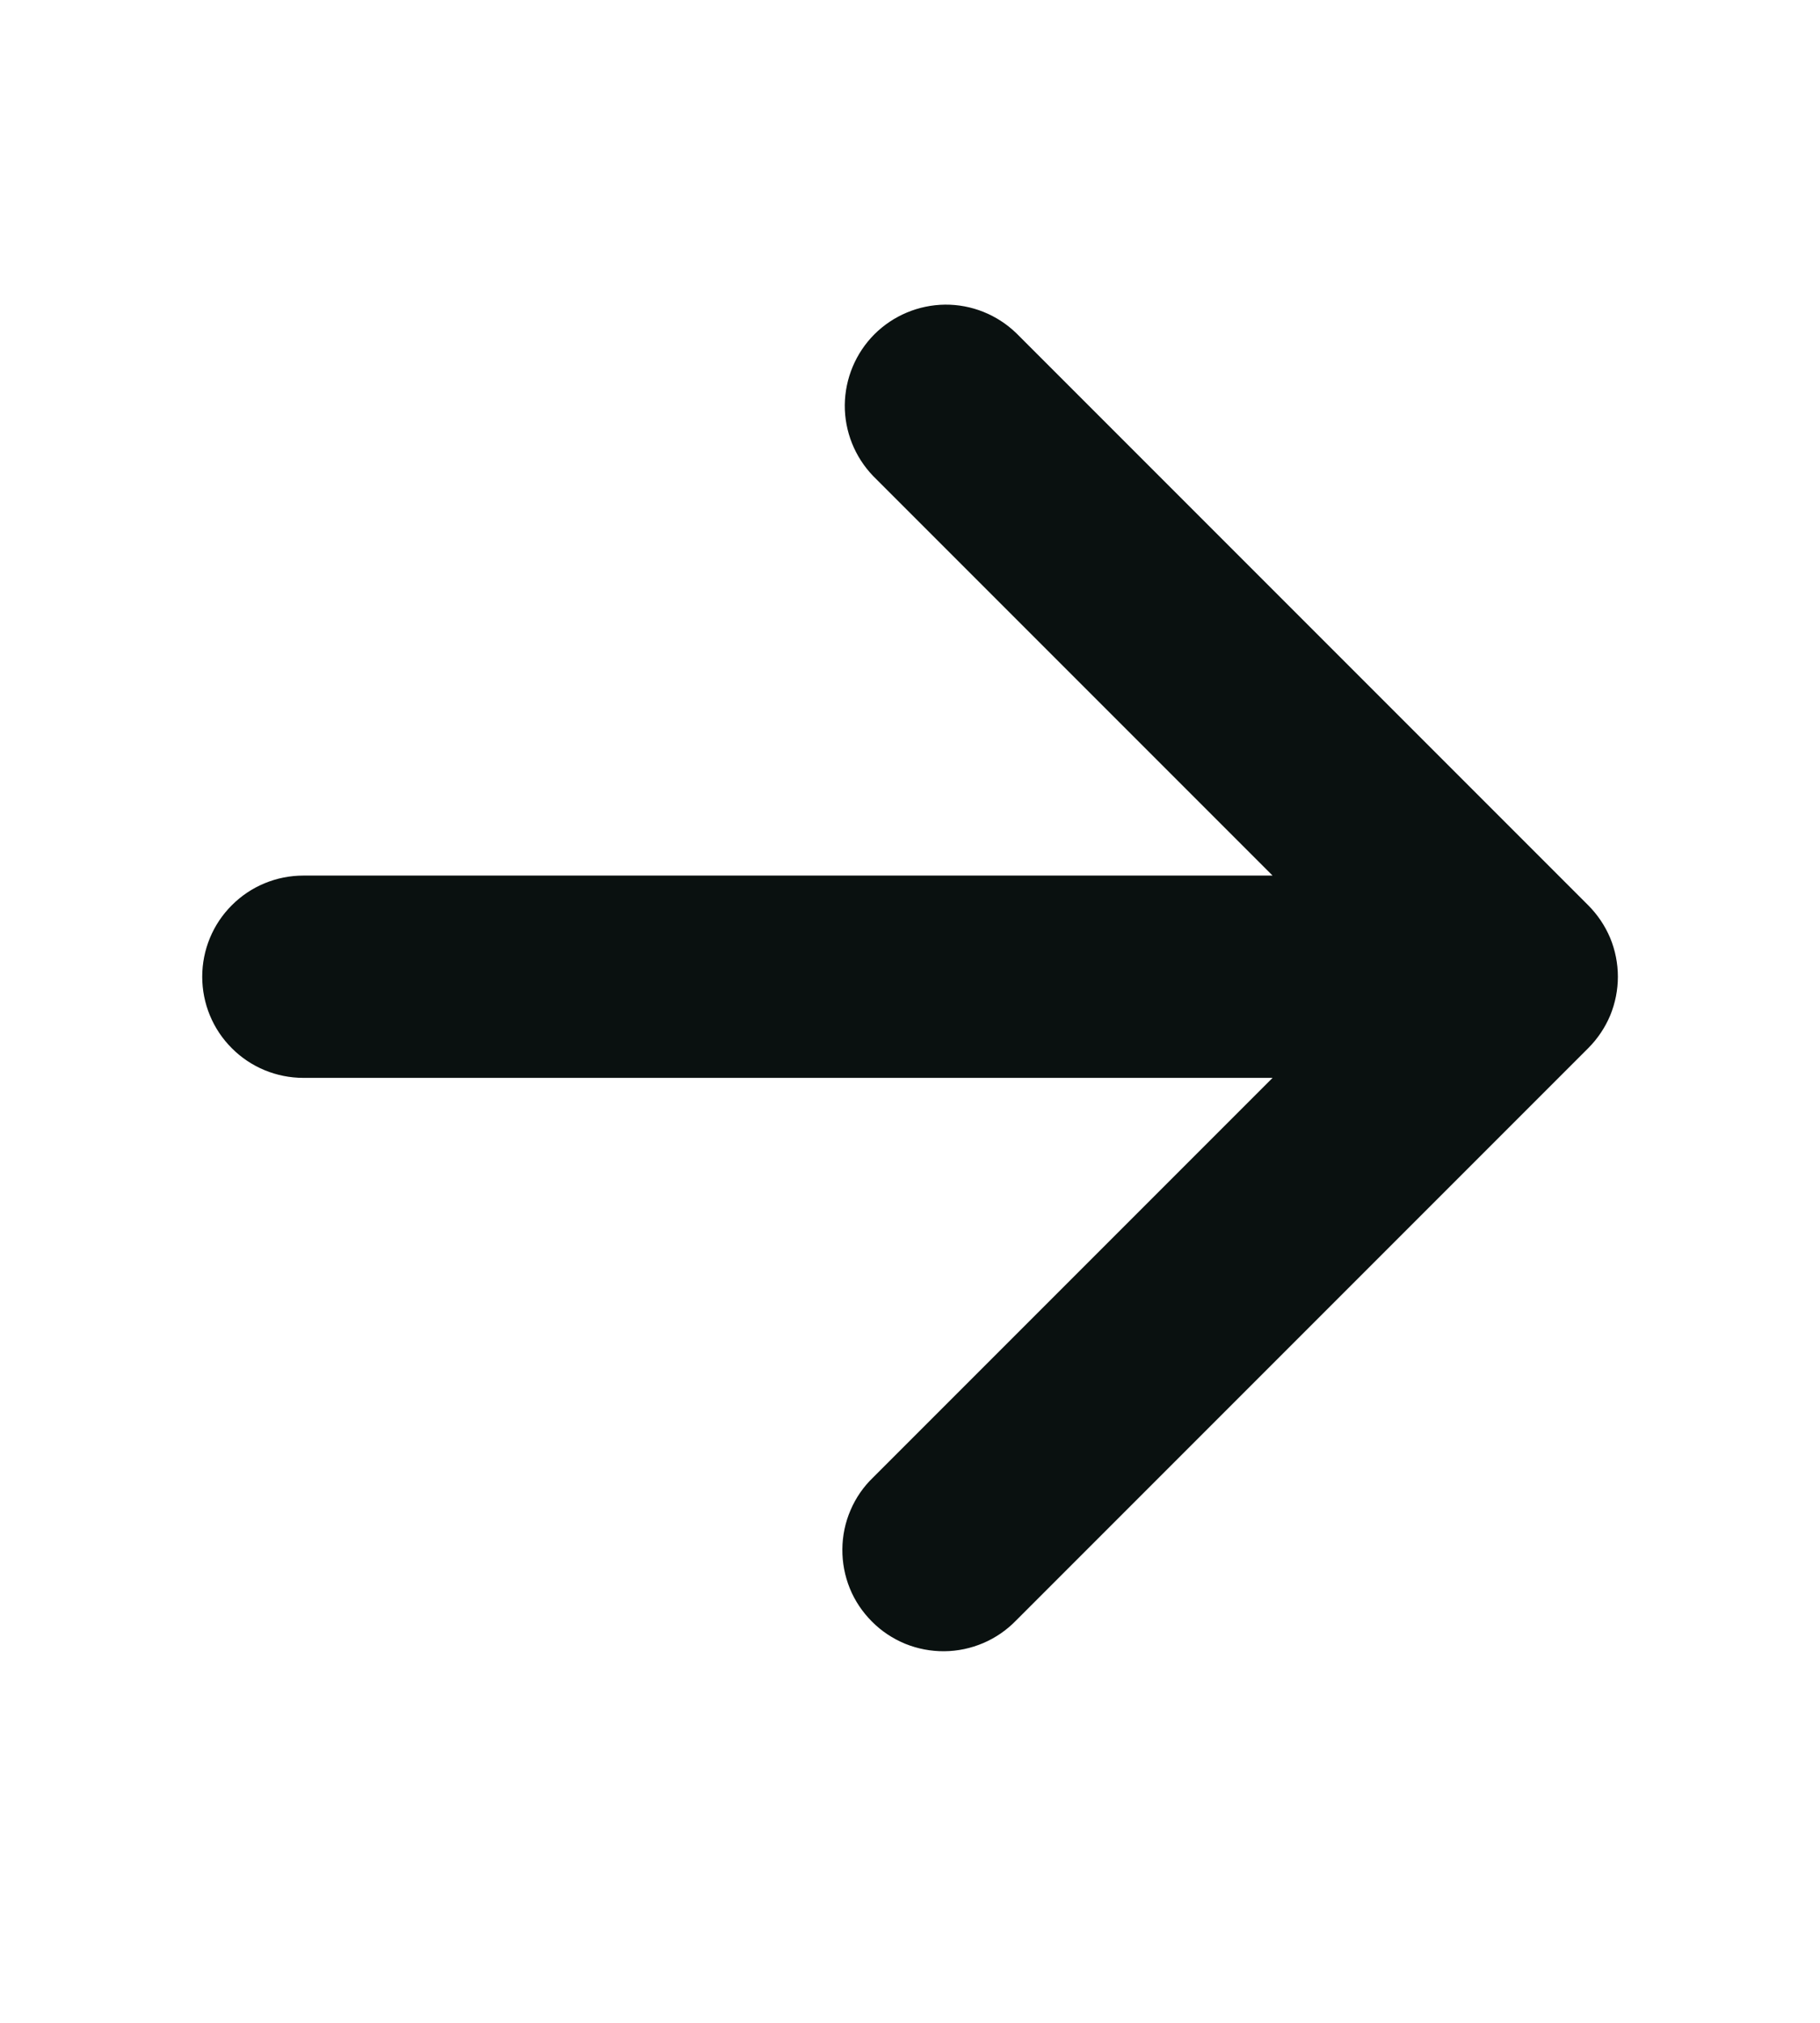 <?xml version="1.0" encoding="UTF-8"?> <svg xmlns="http://www.w3.org/2000/svg" width="18" height="20" viewBox="0 0 18 20" fill="none"><g clip-path="url(#clip0_412_1419)"><path d="M12.586 8.657L8.636 4.707C8.454 4.518 8.353 4.266 8.355 4.004C8.358 3.741 8.463 3.491 8.648 3.305C8.834 3.12 9.084 3.015 9.347 3.012C9.609 3.01 9.861 3.111 10.05 3.293L15.707 8.95C15.8 9.043 15.874 9.153 15.925 9.274C15.975 9.395 16.001 9.526 16.001 9.657C16.001 9.788 15.975 9.918 15.925 10.04C15.874 10.161 15.8 10.271 15.707 10.364L10.05 16.021C9.958 16.116 9.847 16.193 9.725 16.245C9.603 16.297 9.472 16.325 9.339 16.326C9.207 16.327 9.075 16.302 8.952 16.252C8.829 16.201 8.717 16.127 8.624 16.033C8.53 15.939 8.455 15.828 8.405 15.705C8.355 15.582 8.33 15.45 8.331 15.318C8.332 15.185 8.359 15.053 8.412 14.931C8.464 14.809 8.54 14.699 8.636 14.607L12.586 10.657H3C2.735 10.657 2.48 10.552 2.293 10.364C2.105 10.177 2 9.922 2 9.657C2 9.392 2.105 9.137 2.293 8.95C2.48 8.762 2.735 8.657 3 8.657H12.586Z" fill="#0A1110"></path></g><defs><clipPath id="clip0_412_1419"><rect width="14" height="14" fill="white" transform="translate(2 3)"></rect></clipPath></defs></svg> 